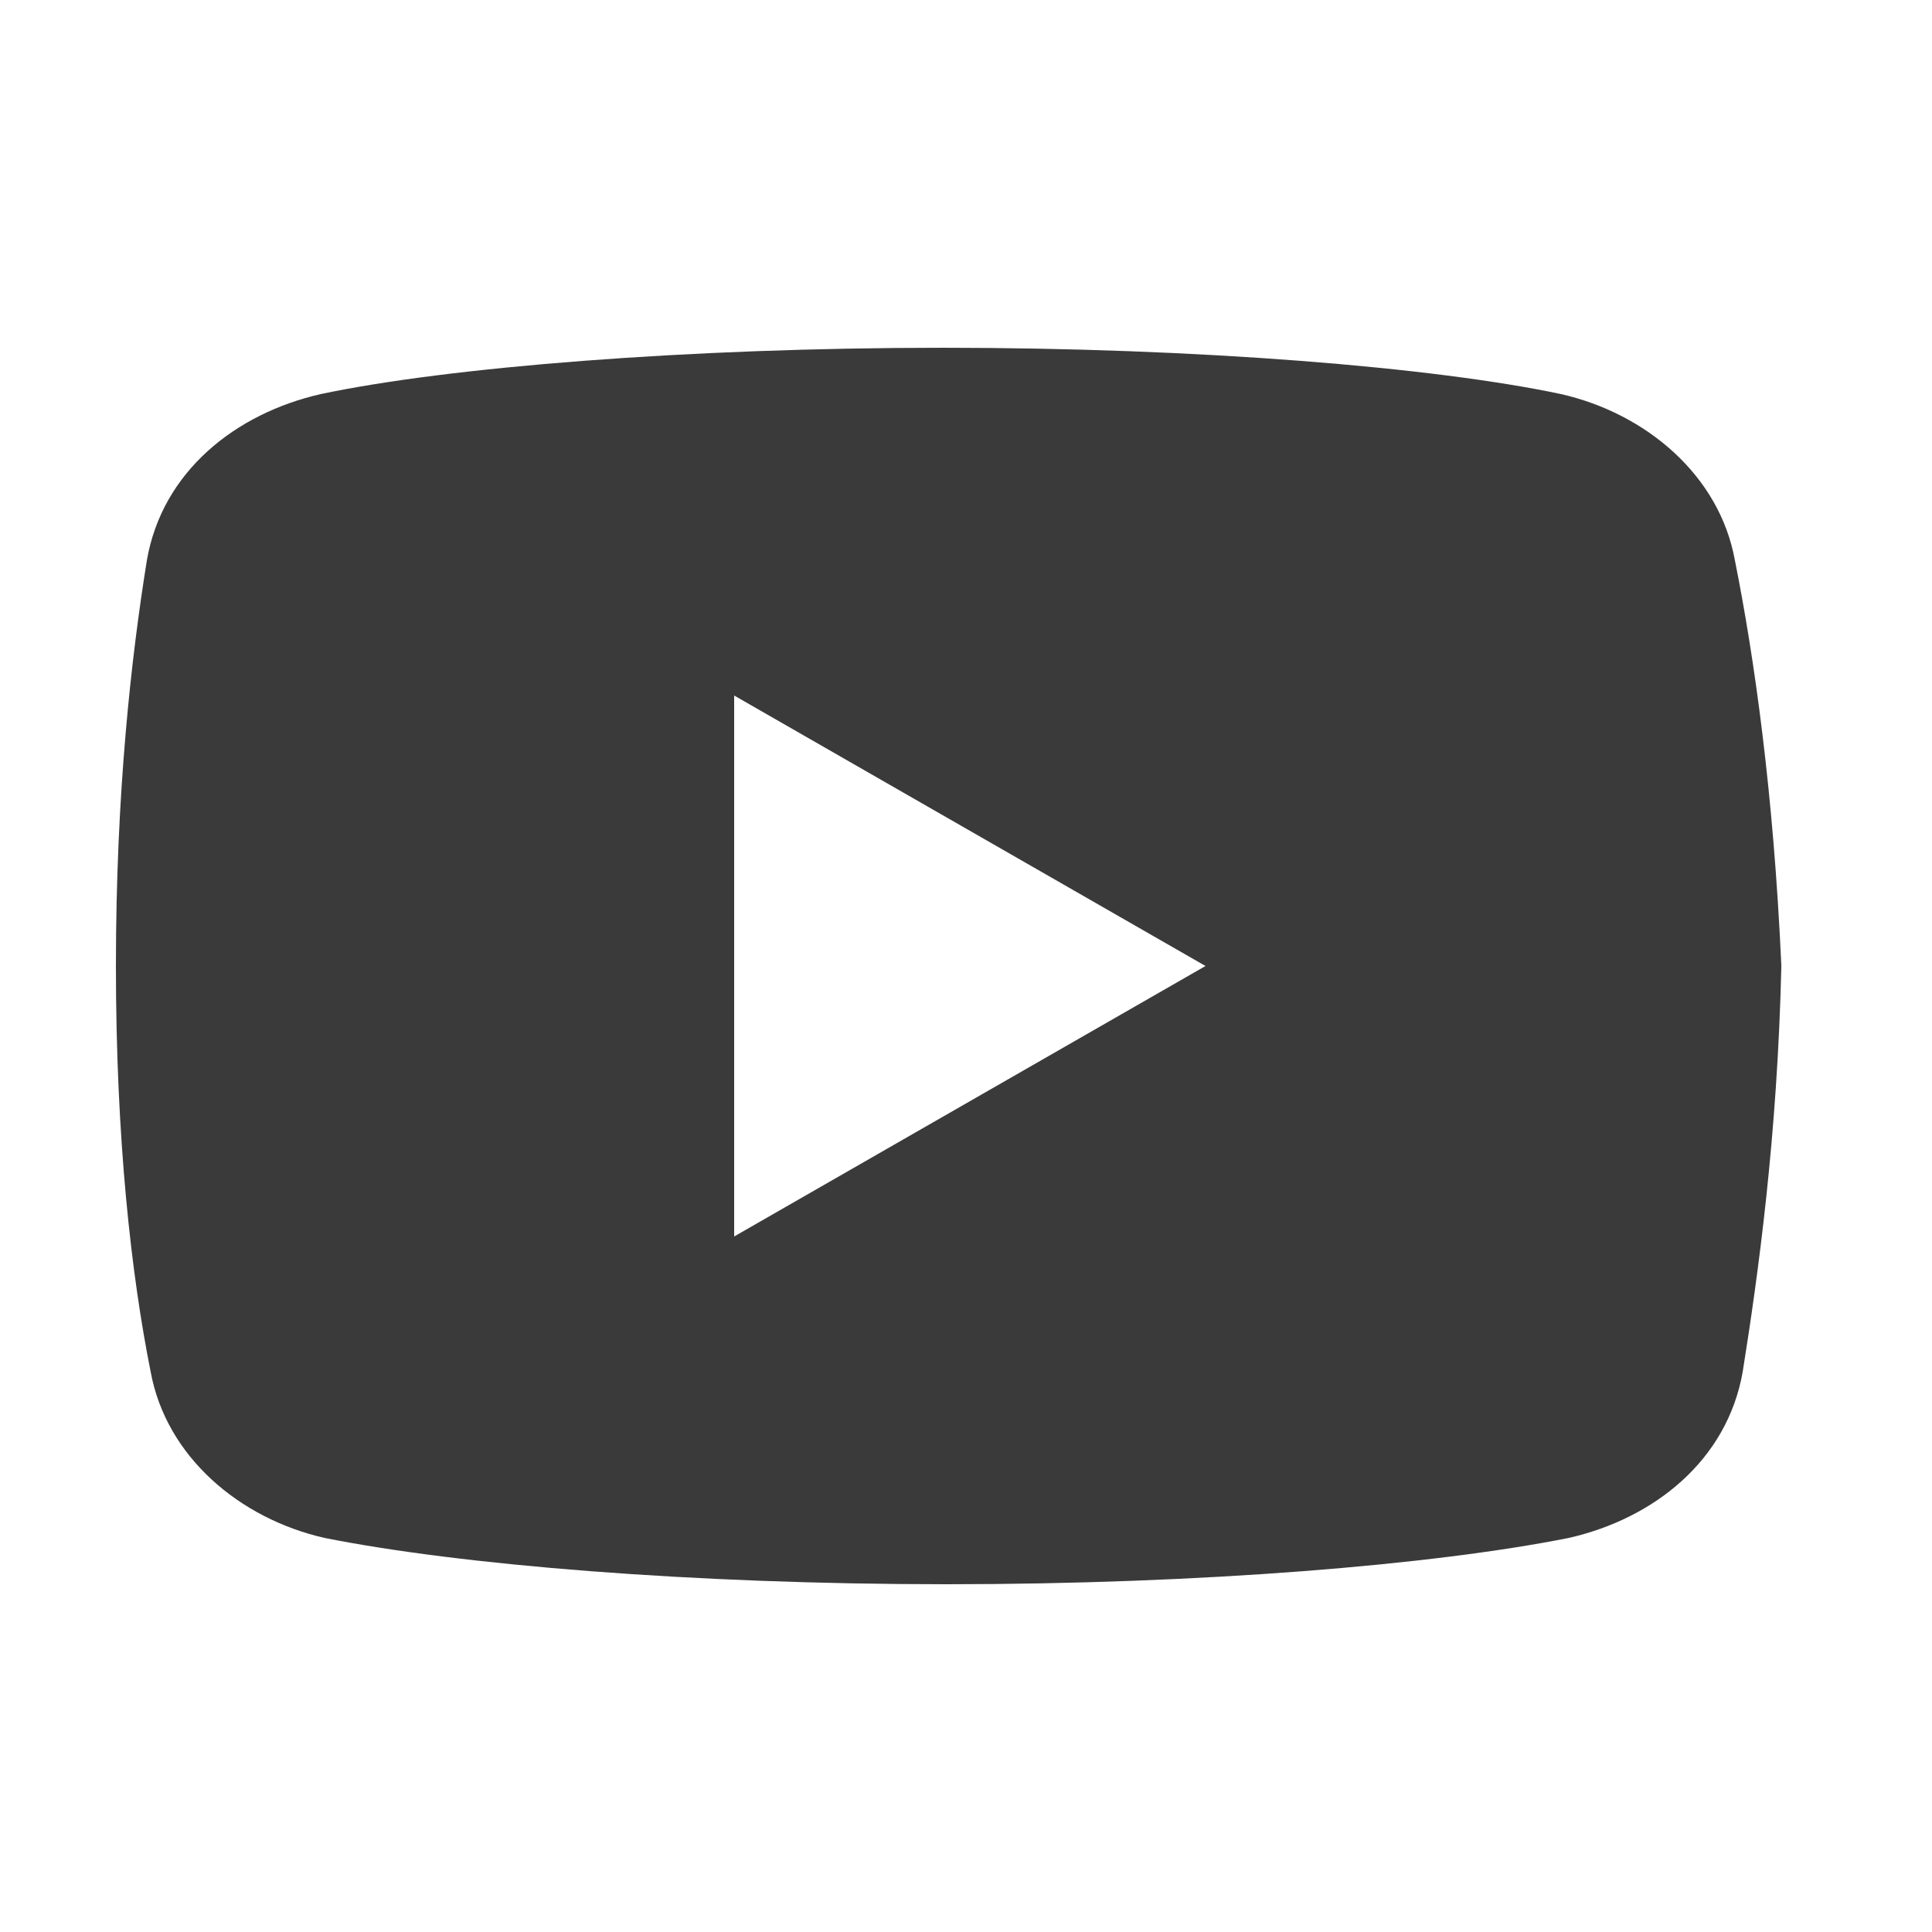 <svg width="40" height="40" viewBox="0 0 40 40" fill="none" xmlns="http://www.w3.org/2000/svg">
<path d="M35.919 11.6C35.6 9.841 34.081 8.559 32.319 8.159C29.681 7.6 24.8 7.2 19.519 7.2C14.241 7.2 9.281 7.6 6.641 8.159C4.881 8.559 3.359 9.759 3.041 11.6C2.719 13.6 2.4 16.4 2.4 20C2.4 23.6 2.719 26.4 3.119 28.4C3.441 30.159 4.959 31.441 6.719 31.841C9.519 32.4 14.319 32.8 19.6 32.8C24.881 32.8 29.681 32.4 32.481 31.841C34.24 31.441 35.759 30.241 36.081 28.4C36.4 26.4 36.8 23.519 36.881 20C36.719 16.4 36.319 13.6 35.919 11.6ZM15.2 25.6V14.4L24.959 20L15.2 25.6Z" fill="#3A3A3A"/>
</svg>
